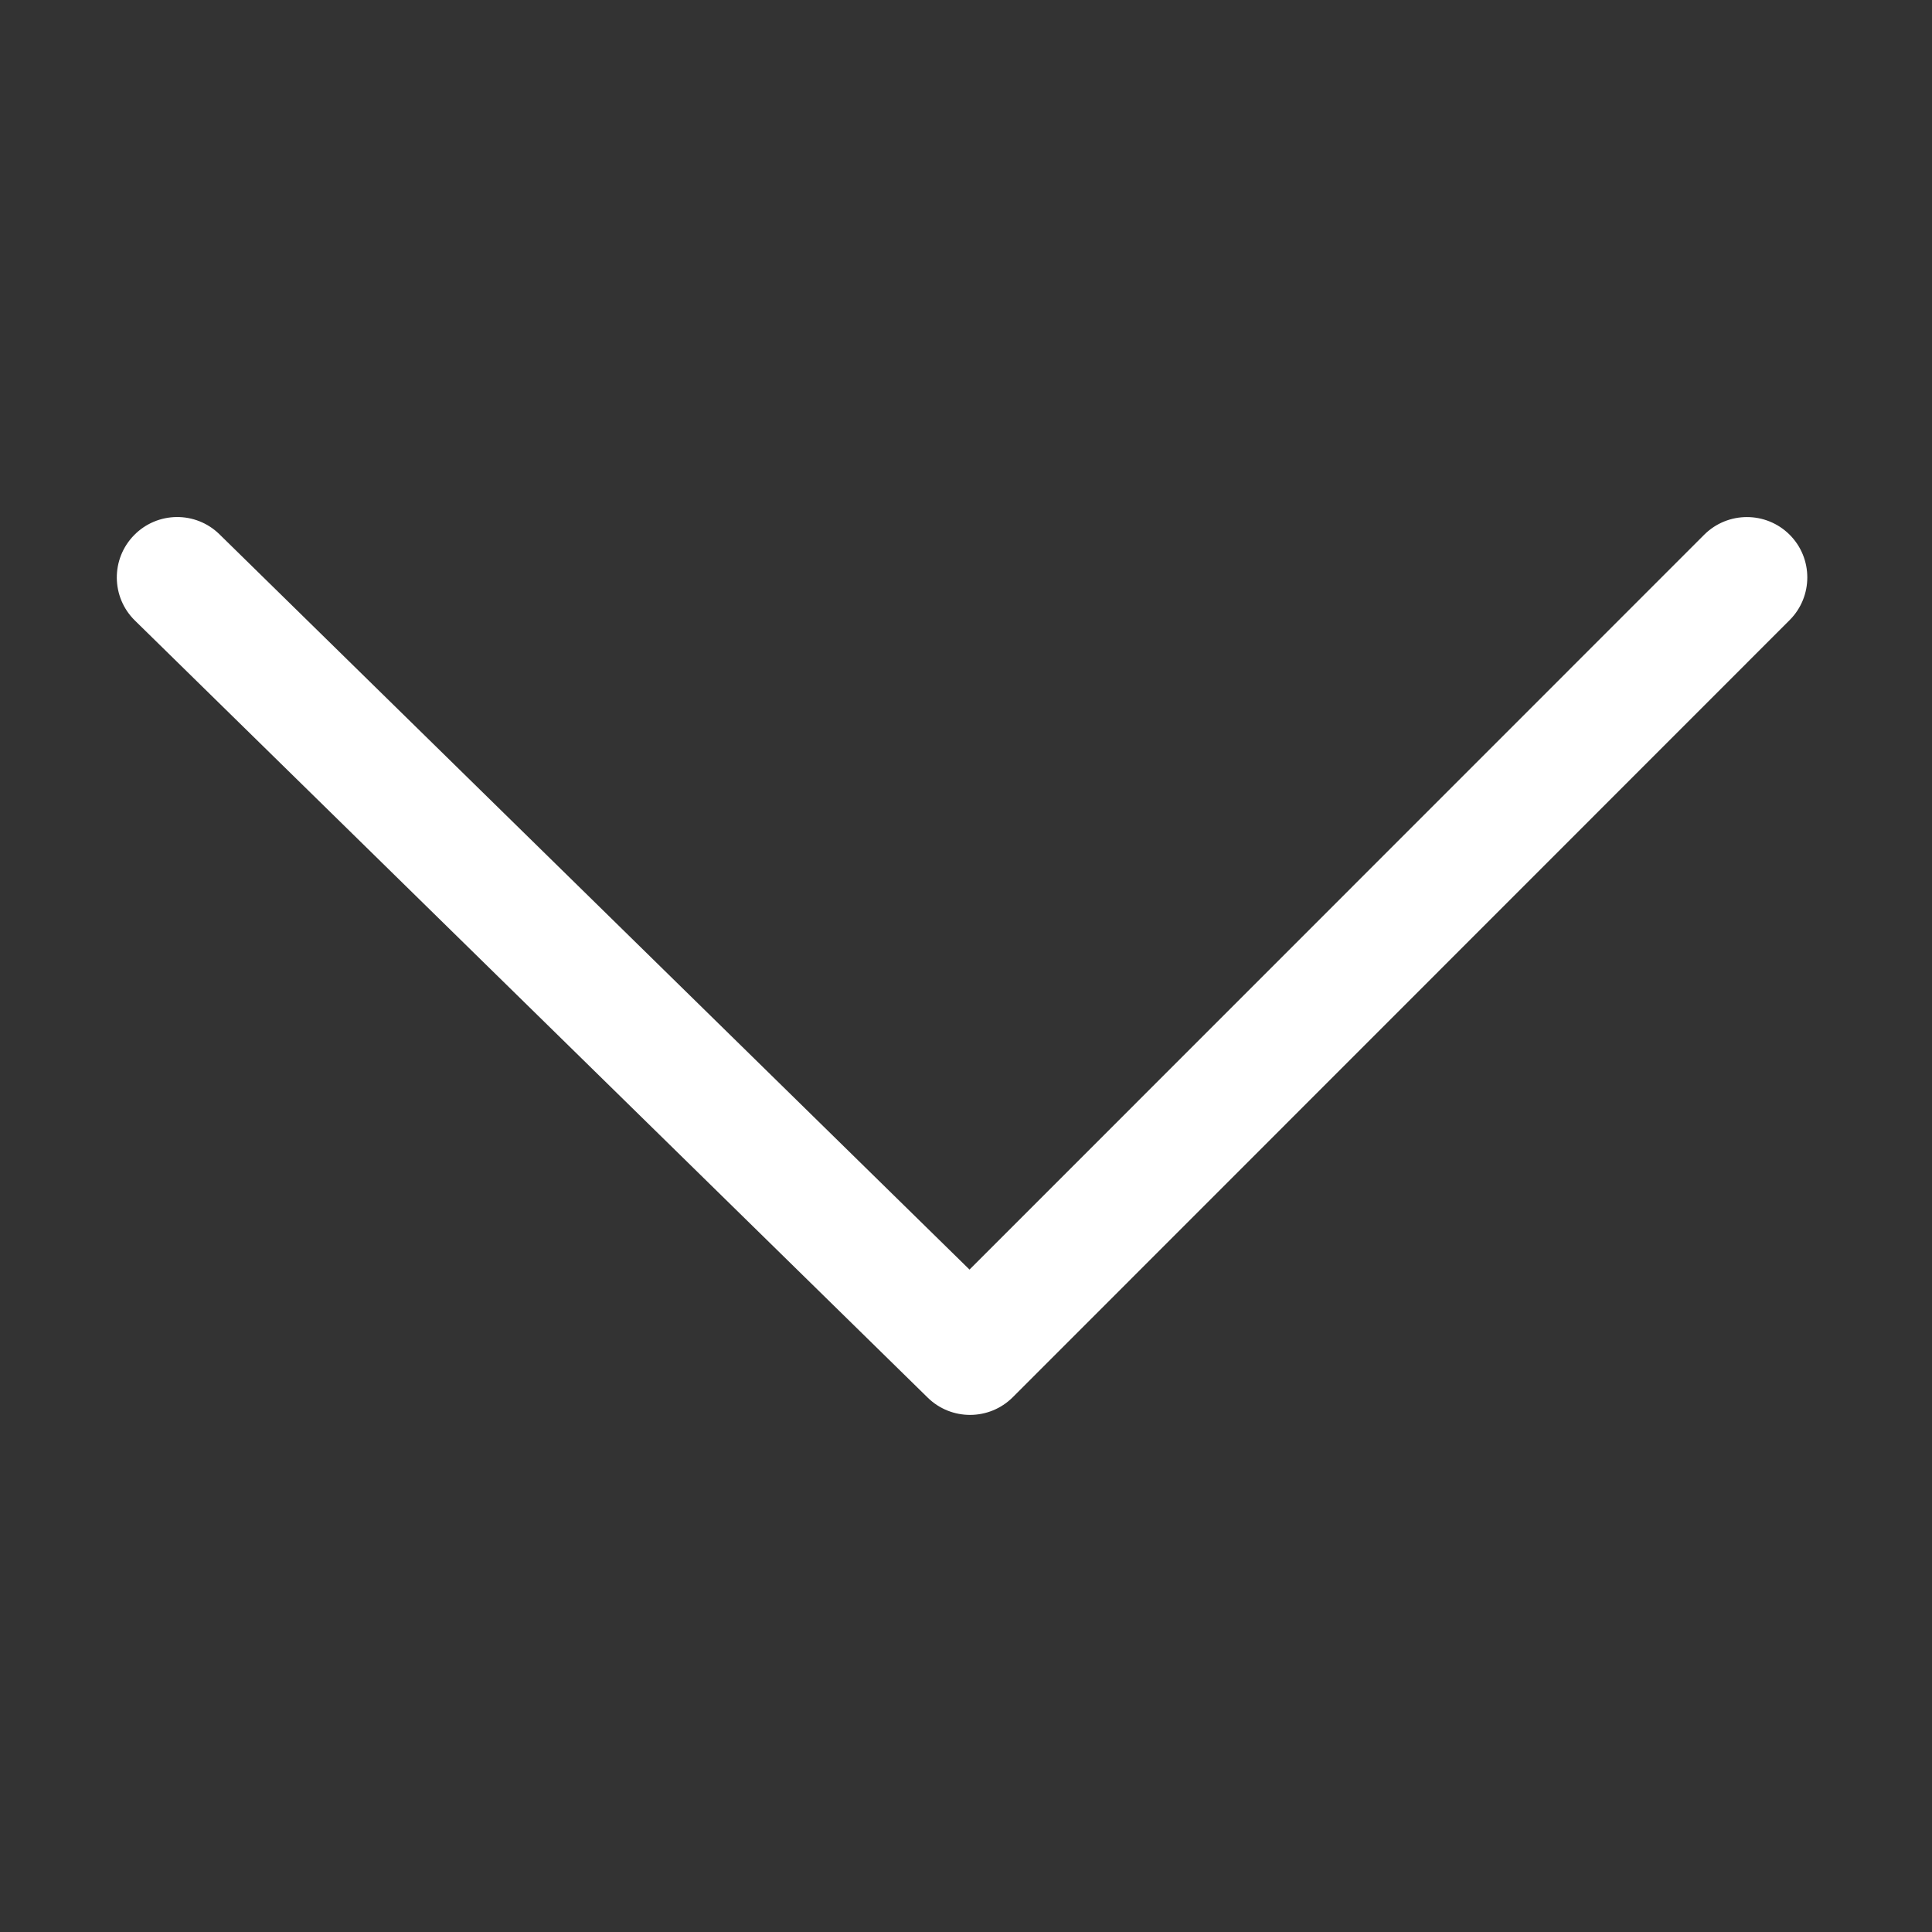 <svg xmlns="http://www.w3.org/2000/svg" width="22" height="22" viewBox="0 0 22 22" fill="none">
<rect x="0" y="0" width="22" height="22" fill="#333333" stroke="none"/>
<g id="Icon/C/chevron-down/64px">
<path id="chevron-down" fill-rule="evenodd" clip-rule="evenodd" d="M19.406 6.089C19.675 5.821 20.11 5.821 20.379 6.089C20.647 6.357 20.647 6.793 20.379 7.061L11.532 15.911C11.265 16.177 10.833 16.179 10.564 15.915L1.536 7.066C1.265 6.8 1.261 6.365 1.527 6.094C1.792 5.823 2.228 5.818 2.499 6.084L11.04 14.457L19.406 6.089Z" fill="white"/>
</g>
</svg>